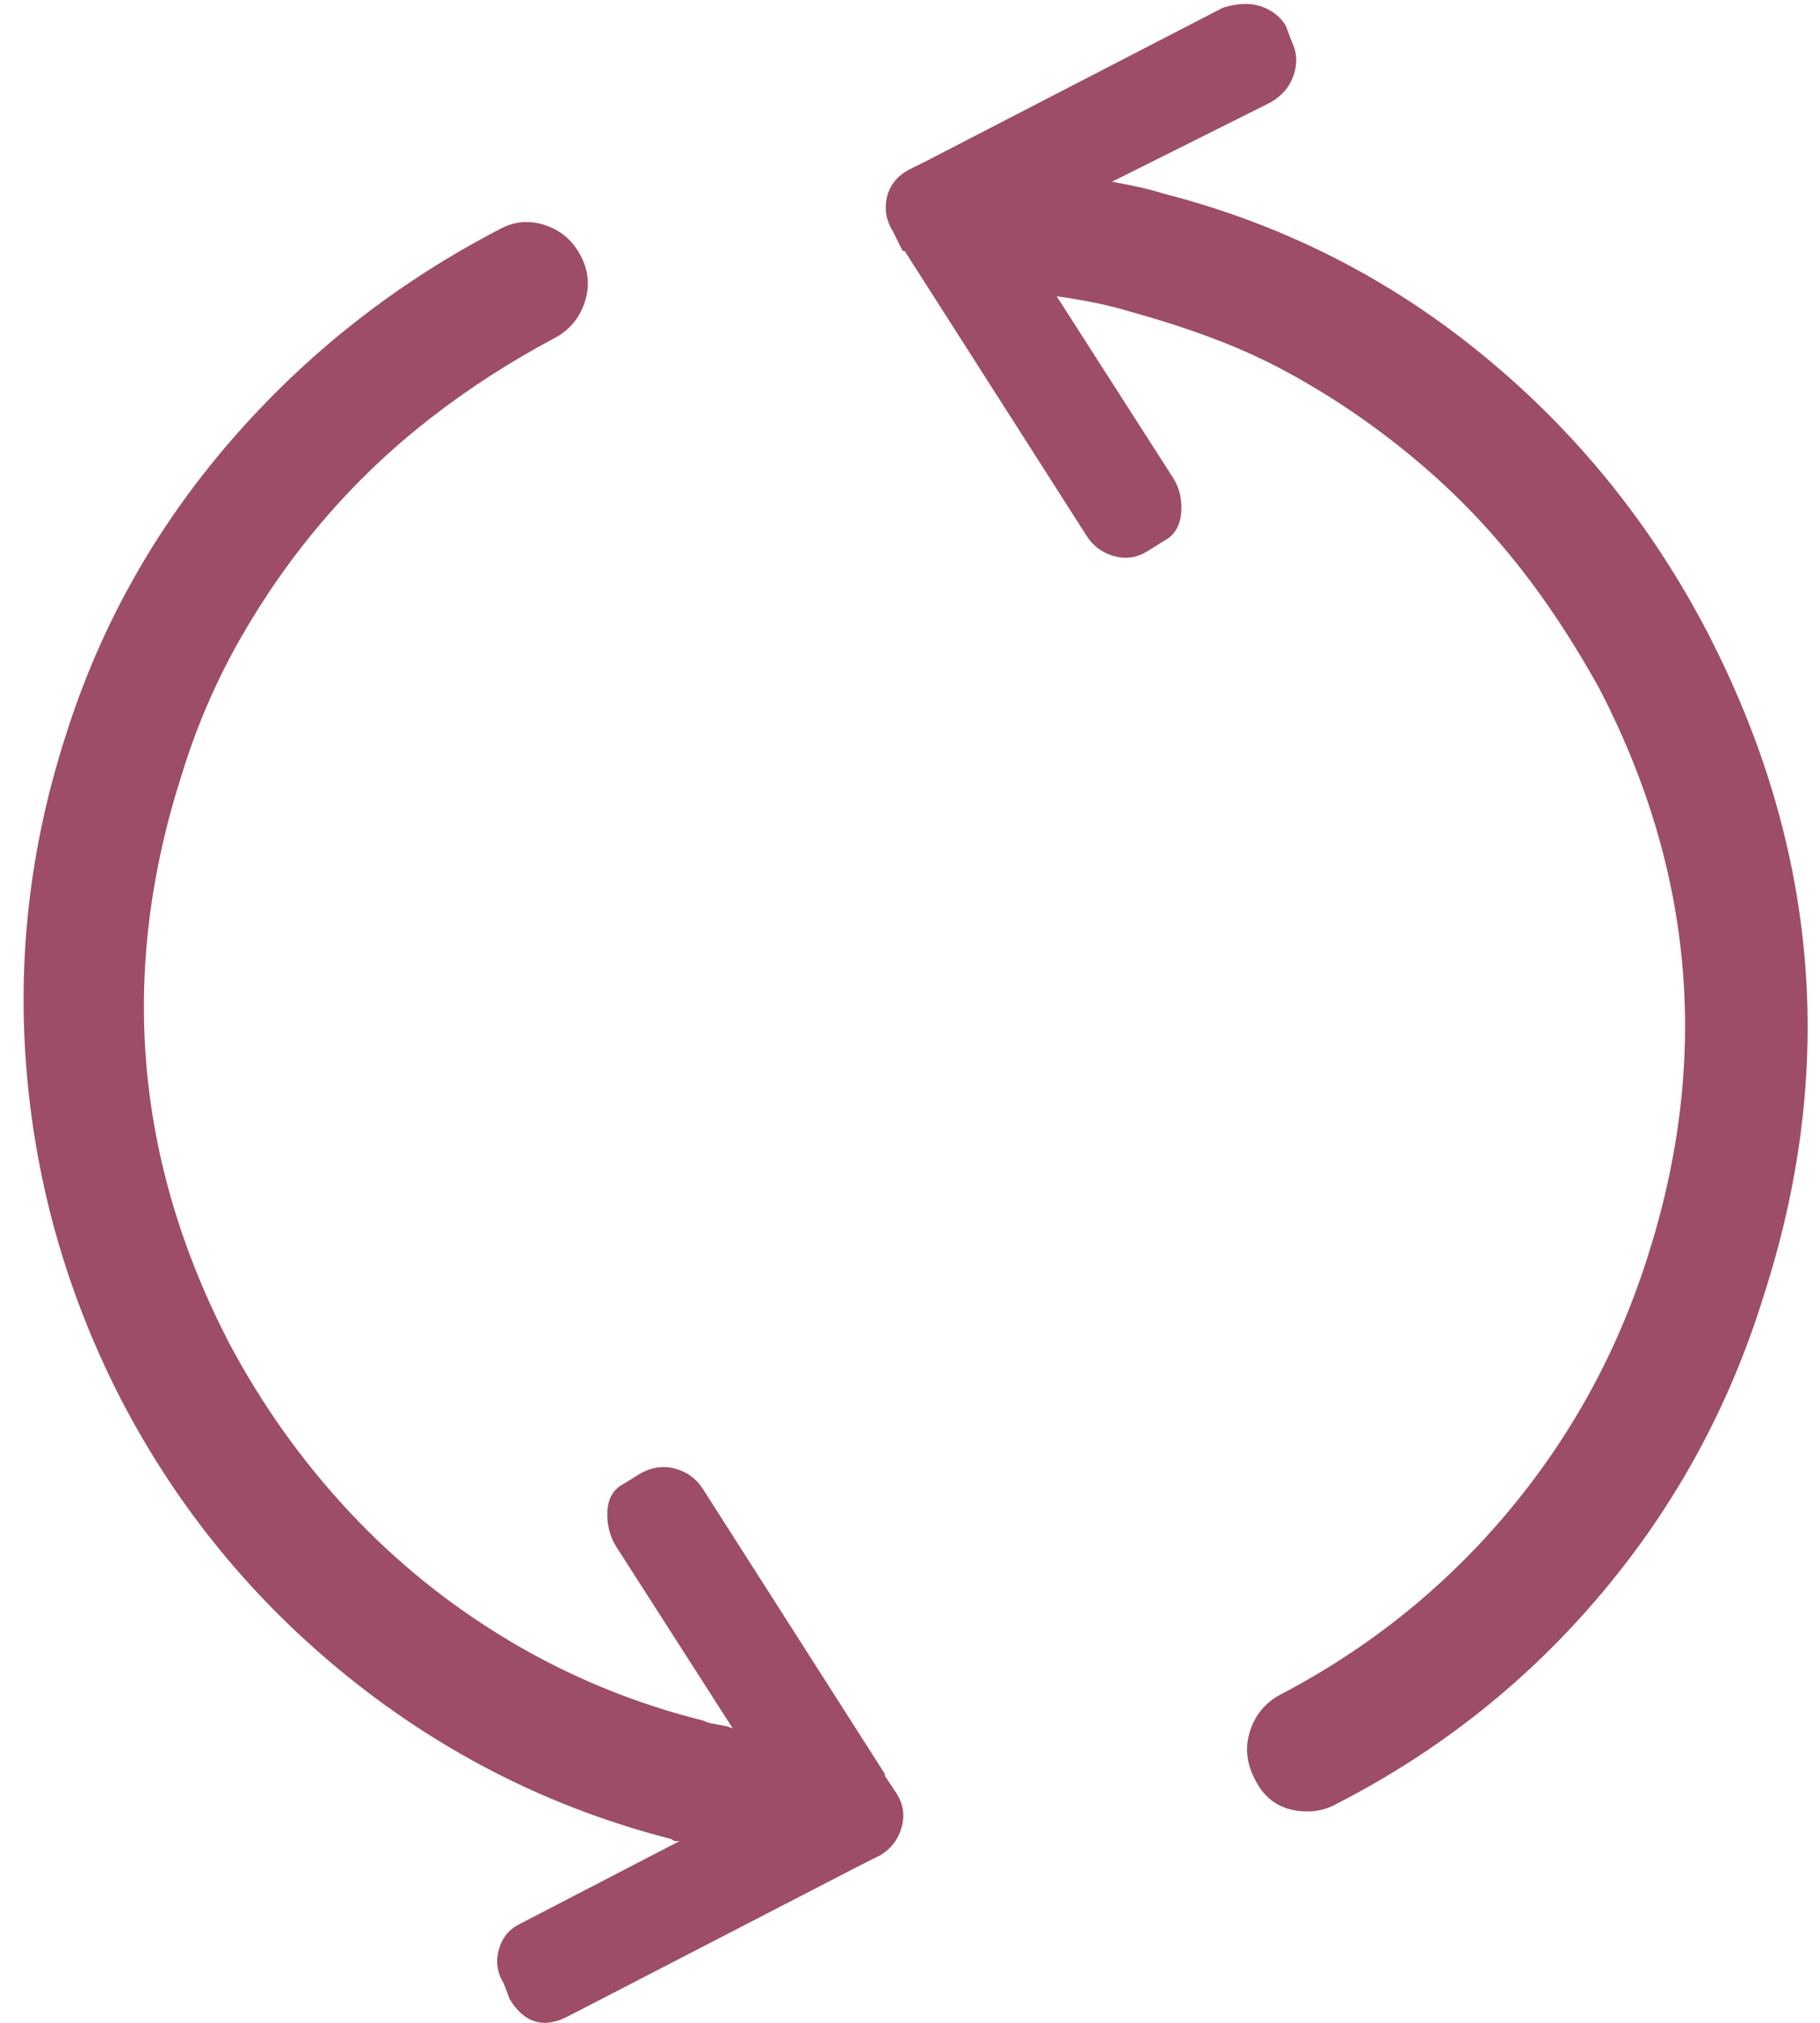 <svg width="45" height="50" viewBox="0 0 45 50" fill="none" xmlns="http://www.w3.org/2000/svg">
<path d="M21.879 43.897V43.848L17.387 36.816C17.224 36.556 16.996 36.385 16.703 36.304C16.41 36.222 16.117 36.263 15.824 36.426L15.434 36.67C15.173 36.8 15.035 37.028 15.018 37.353C15.002 37.679 15.075 37.972 15.238 38.232L18.119 42.725C18.054 42.692 17.973 42.668 17.875 42.651C17.777 42.635 17.688 42.619 17.606 42.602C17.525 42.586 17.452 42.562 17.387 42.529C15.694 42.106 14.107 41.455 12.626 40.576C11.145 39.697 9.818 38.631 8.646 37.378C7.474 36.125 6.482 34.733 5.668 33.203C3.324 28.678 2.933 23.991 4.496 19.141C4.854 17.969 5.334 16.854 5.936 15.796C6.539 14.738 7.23 13.753 8.012 12.842C8.793 11.93 9.664 11.1 10.624 10.352C11.584 9.603 12.618 8.936 13.725 8.35C14.083 8.154 14.327 7.861 14.457 7.471C14.587 7.08 14.555 6.698 14.359 6.323C14.164 5.949 13.871 5.697 13.48 5.566C13.09 5.436 12.715 5.469 12.357 5.664C9.786 6.999 7.564 8.748 5.692 10.913C3.821 13.078 2.461 15.511 1.615 18.213C0.736 20.947 0.419 23.722 0.663 26.538C0.907 29.354 1.68 32.031 2.982 34.57C4.382 37.272 6.27 39.575 8.646 41.48C11.023 43.384 13.676 44.71 16.605 45.459C16.638 45.492 16.67 45.508 16.703 45.508H16.801L12.846 47.559C12.585 47.689 12.414 47.9 12.333 48.193C12.252 48.486 12.292 48.763 12.455 49.023L12.601 49.414C12.96 50 13.431 50.147 14.017 49.853L21.293 46.094L21.781 45.85C22.041 45.687 22.212 45.459 22.294 45.166C22.375 44.873 22.334 44.596 22.172 44.336L21.879 43.897ZM42.24 15.674C40.84 12.972 38.977 10.669 36.649 8.765C34.322 6.86 31.693 5.534 28.764 4.785C28.471 4.688 28.047 4.59 27.494 4.492L31.4 2.539C31.693 2.376 31.889 2.148 31.986 1.855C32.084 1.562 32.068 1.286 31.937 1.025L31.791 0.635C31.693 0.472 31.555 0.342 31.376 0.244C31.197 0.146 31.01 0.098 30.814 0.098C30.619 0.098 30.424 0.13 30.228 0.195L22.953 3.955L22.465 4.199C22.172 4.362 21.993 4.59 21.928 4.883C21.863 5.176 21.911 5.452 22.074 5.713L22.318 6.201H22.367L26.859 13.232C27.022 13.493 27.25 13.664 27.543 13.745C27.836 13.826 28.113 13.786 28.373 13.623L28.764 13.379C29.024 13.249 29.17 13.021 29.203 12.695C29.235 12.37 29.17 12.077 29.008 11.816L26.127 7.324C26.843 7.422 27.462 7.552 27.982 7.715C28.698 7.91 29.398 8.138 30.082 8.398C30.765 8.659 31.425 8.968 32.059 9.326C32.694 9.684 33.305 10.075 33.891 10.498C34.476 10.921 35.038 11.377 35.575 11.865C36.112 12.354 36.617 12.874 37.089 13.428C37.561 13.981 38 14.559 38.407 15.161C38.814 15.763 39.197 16.39 39.555 17.041C41.898 21.566 42.289 26.253 40.726 31.104C39.978 33.447 38.822 35.547 37.26 37.402C35.697 39.258 33.825 40.755 31.644 41.895C31.286 42.09 31.042 42.383 30.912 42.773C30.782 43.164 30.814 43.555 31.01 43.945C31.27 44.499 31.709 44.775 32.328 44.775C32.588 44.775 32.833 44.71 33.06 44.58C35.599 43.278 37.781 41.545 39.603 39.38C41.426 37.215 42.761 34.766 43.607 32.031C45.365 26.595 44.991 21.305 42.484 16.162L42.24 15.674Z" fill="#9D4D66"/>
</svg>

